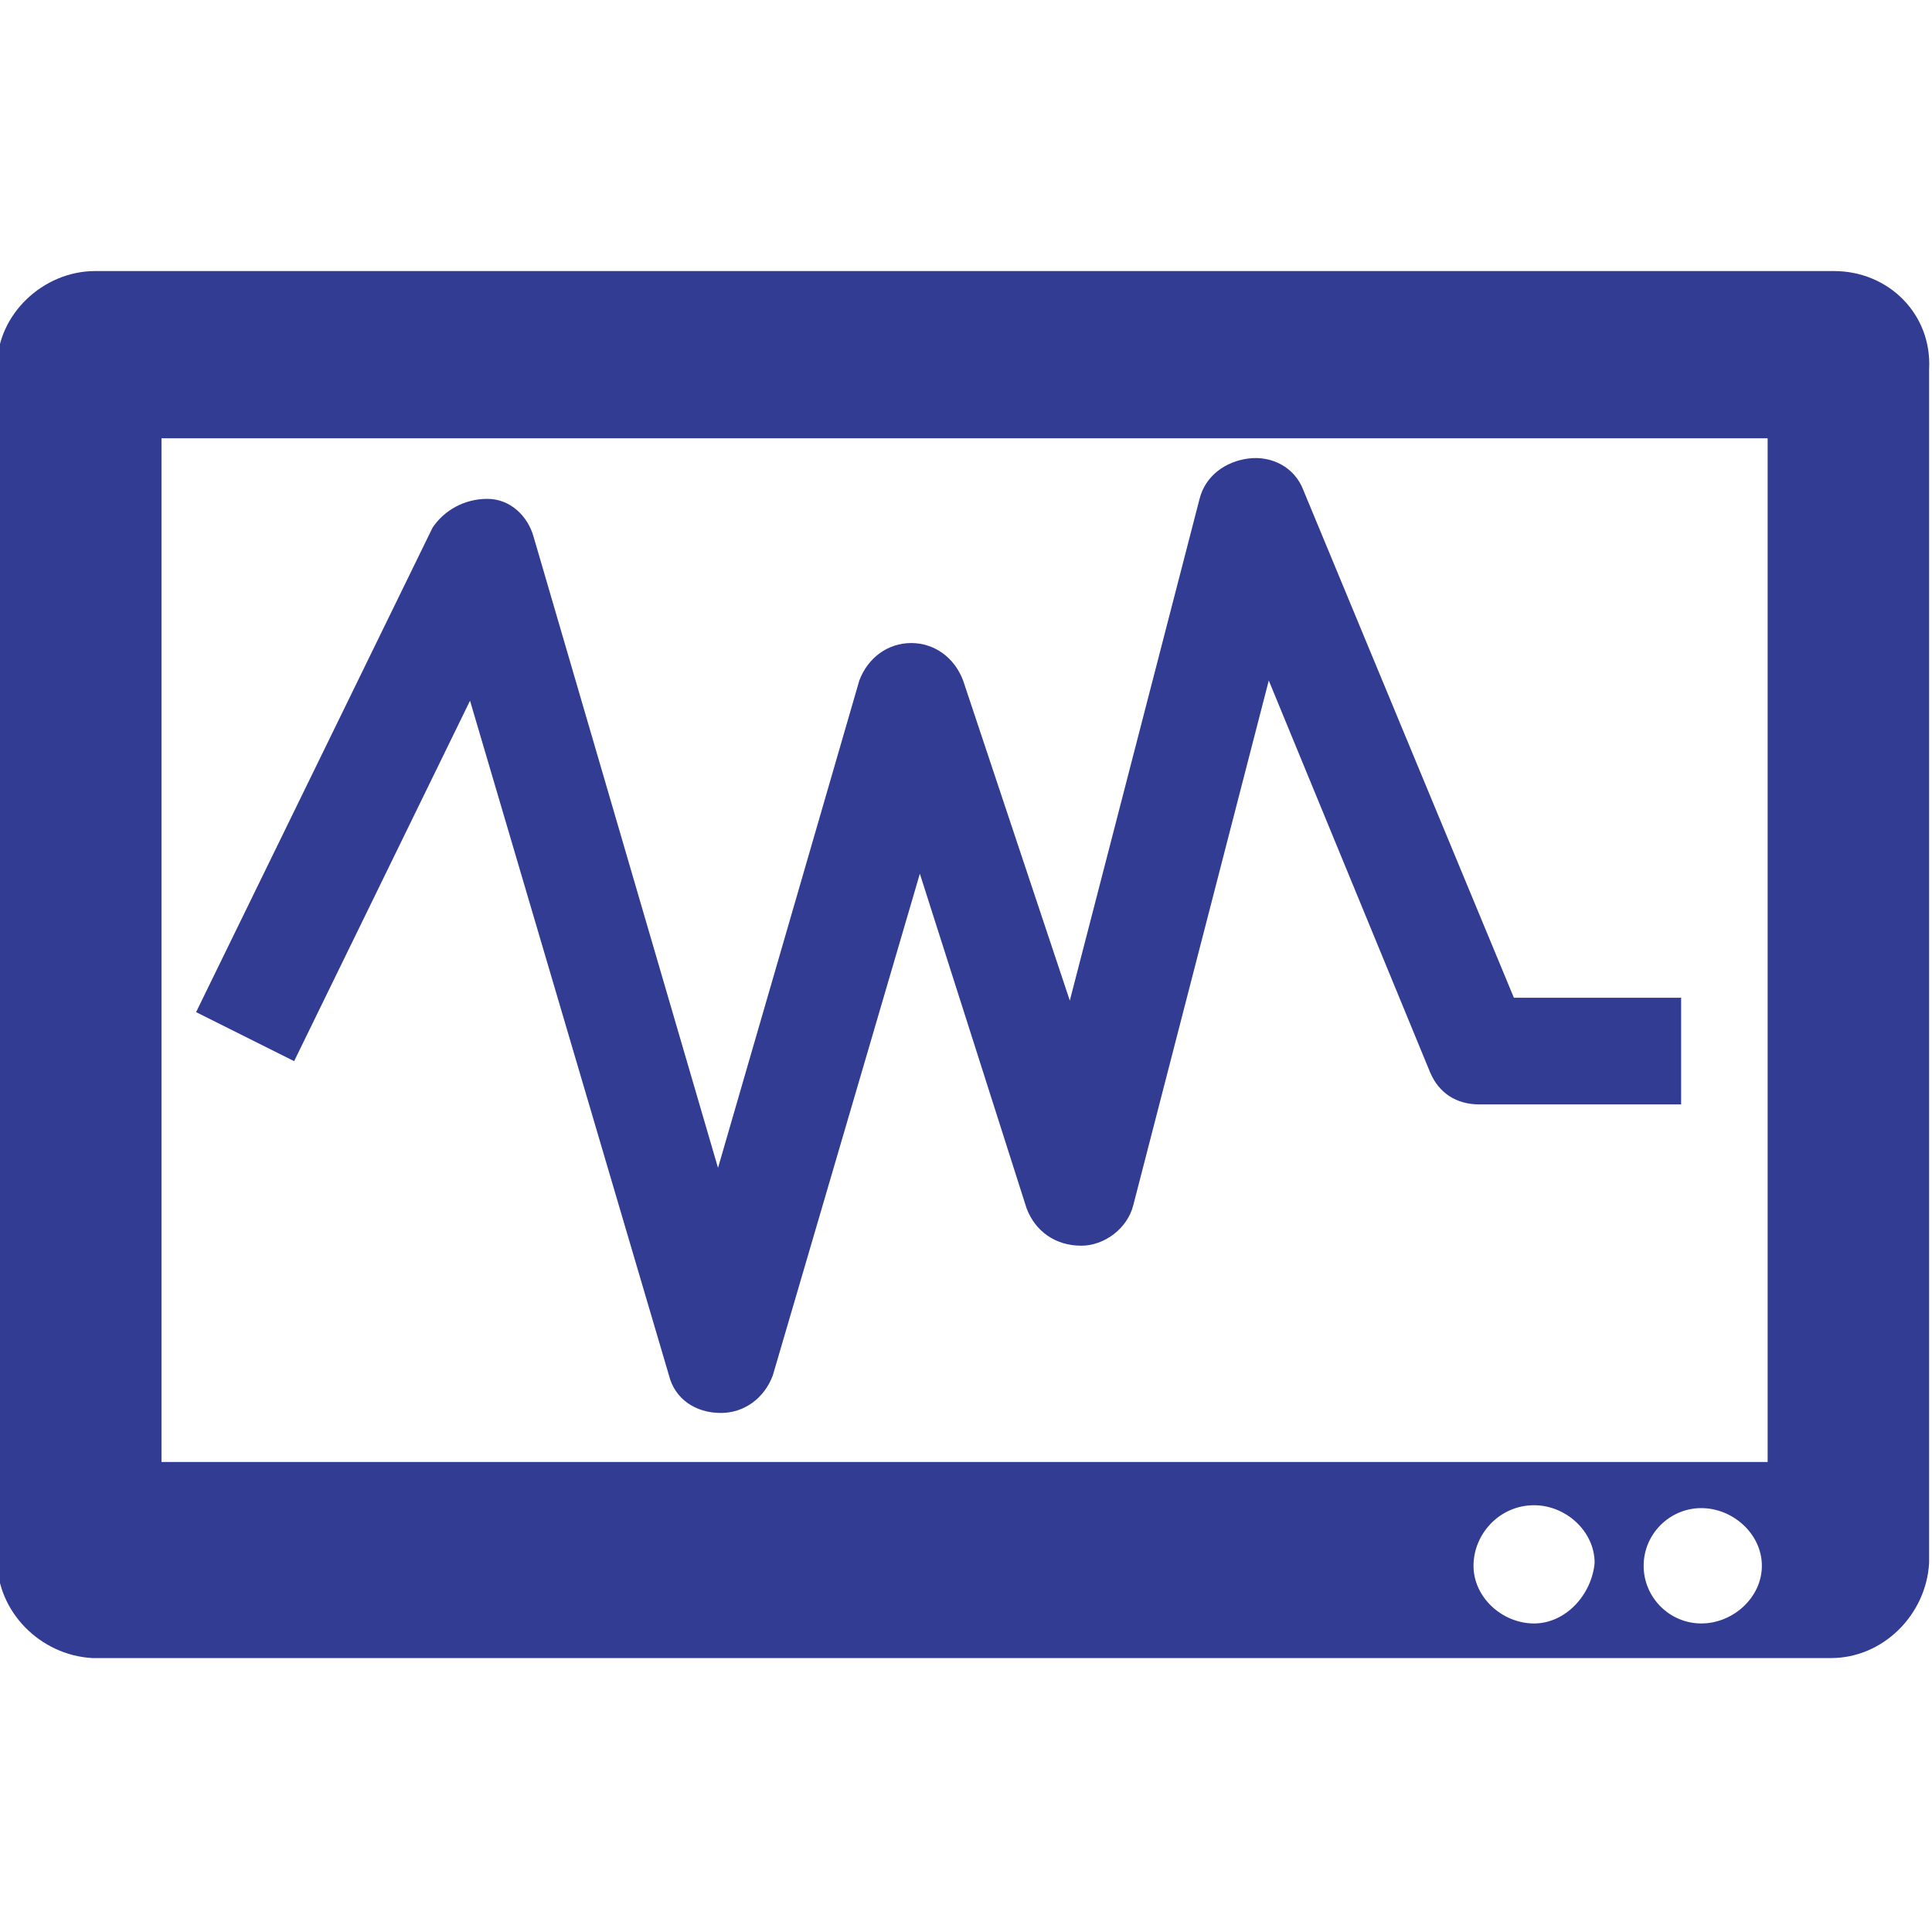 <svg version="1.1" id="a" xmlns="http://www.w3.org/2000/svg" x="0" y="0" viewBox="0 0 67 67" xml:space="preserve"><style type="text/css">.st0{fill:#323c93}</style><g id="b" transform="translate(1092 3)"><path id="c" class="st0" d="M-1028.4 6.4h-60.3c-1.8 0-3.4 1.5-3.4 3.3v41.4c0 1.8 1.5 3.3 3.3 3.4h60.3c1.8 0 3.3-1.5 3.4-3.3V9.8c.1-1.9-1.4-3.4-3.3-3.4.1 0 .1 0 0 0zm-10.4 46.9c-1.1 0-2.1-.9-2.1-2s.9-2.1 2.1-2.1c1.1 0 2.1.9 2.1 2-.1 1.1-1 2.1-2.1 2.1zm5.8 0c-1.1 0-2-.9-2-2s.9-2 2-2 2.1.9 2.1 2-1 2-2.1 2zm2.2-5.6h-55.6V12.2h55.7v35.5h-.1z"/><path id="d" class="st0" d="M-1075.7 21.3l6.9 23.4c.2.8.9 1.3 1.8 1.3.8 0 1.5-.5 1.8-1.3l5.1-17.4 3.7 11.6c.3.8 1 1.3 1.9 1.3.8 0 1.6-.6 1.8-1.4l4.7-18.2 5.6 13.6c.3.7.9 1.1 1.7 1.1h7v-3.7h-5.8l-7.3-17.6c-.3-.8-1.1-1.2-1.9-1.1-.8.1-1.5.6-1.7 1.4l-4.5 17.4-3.7-11.1c-.3-.8-1-1.3-1.8-1.3s-1.5.5-1.8 1.3l-4.9 16.9-6.4-21.9c-.2-.7-.8-1.3-1.6-1.3s-1.5.4-1.9 1l-8.2 16.8 3.4 1.7 6.1-12.5z"/></g></svg>